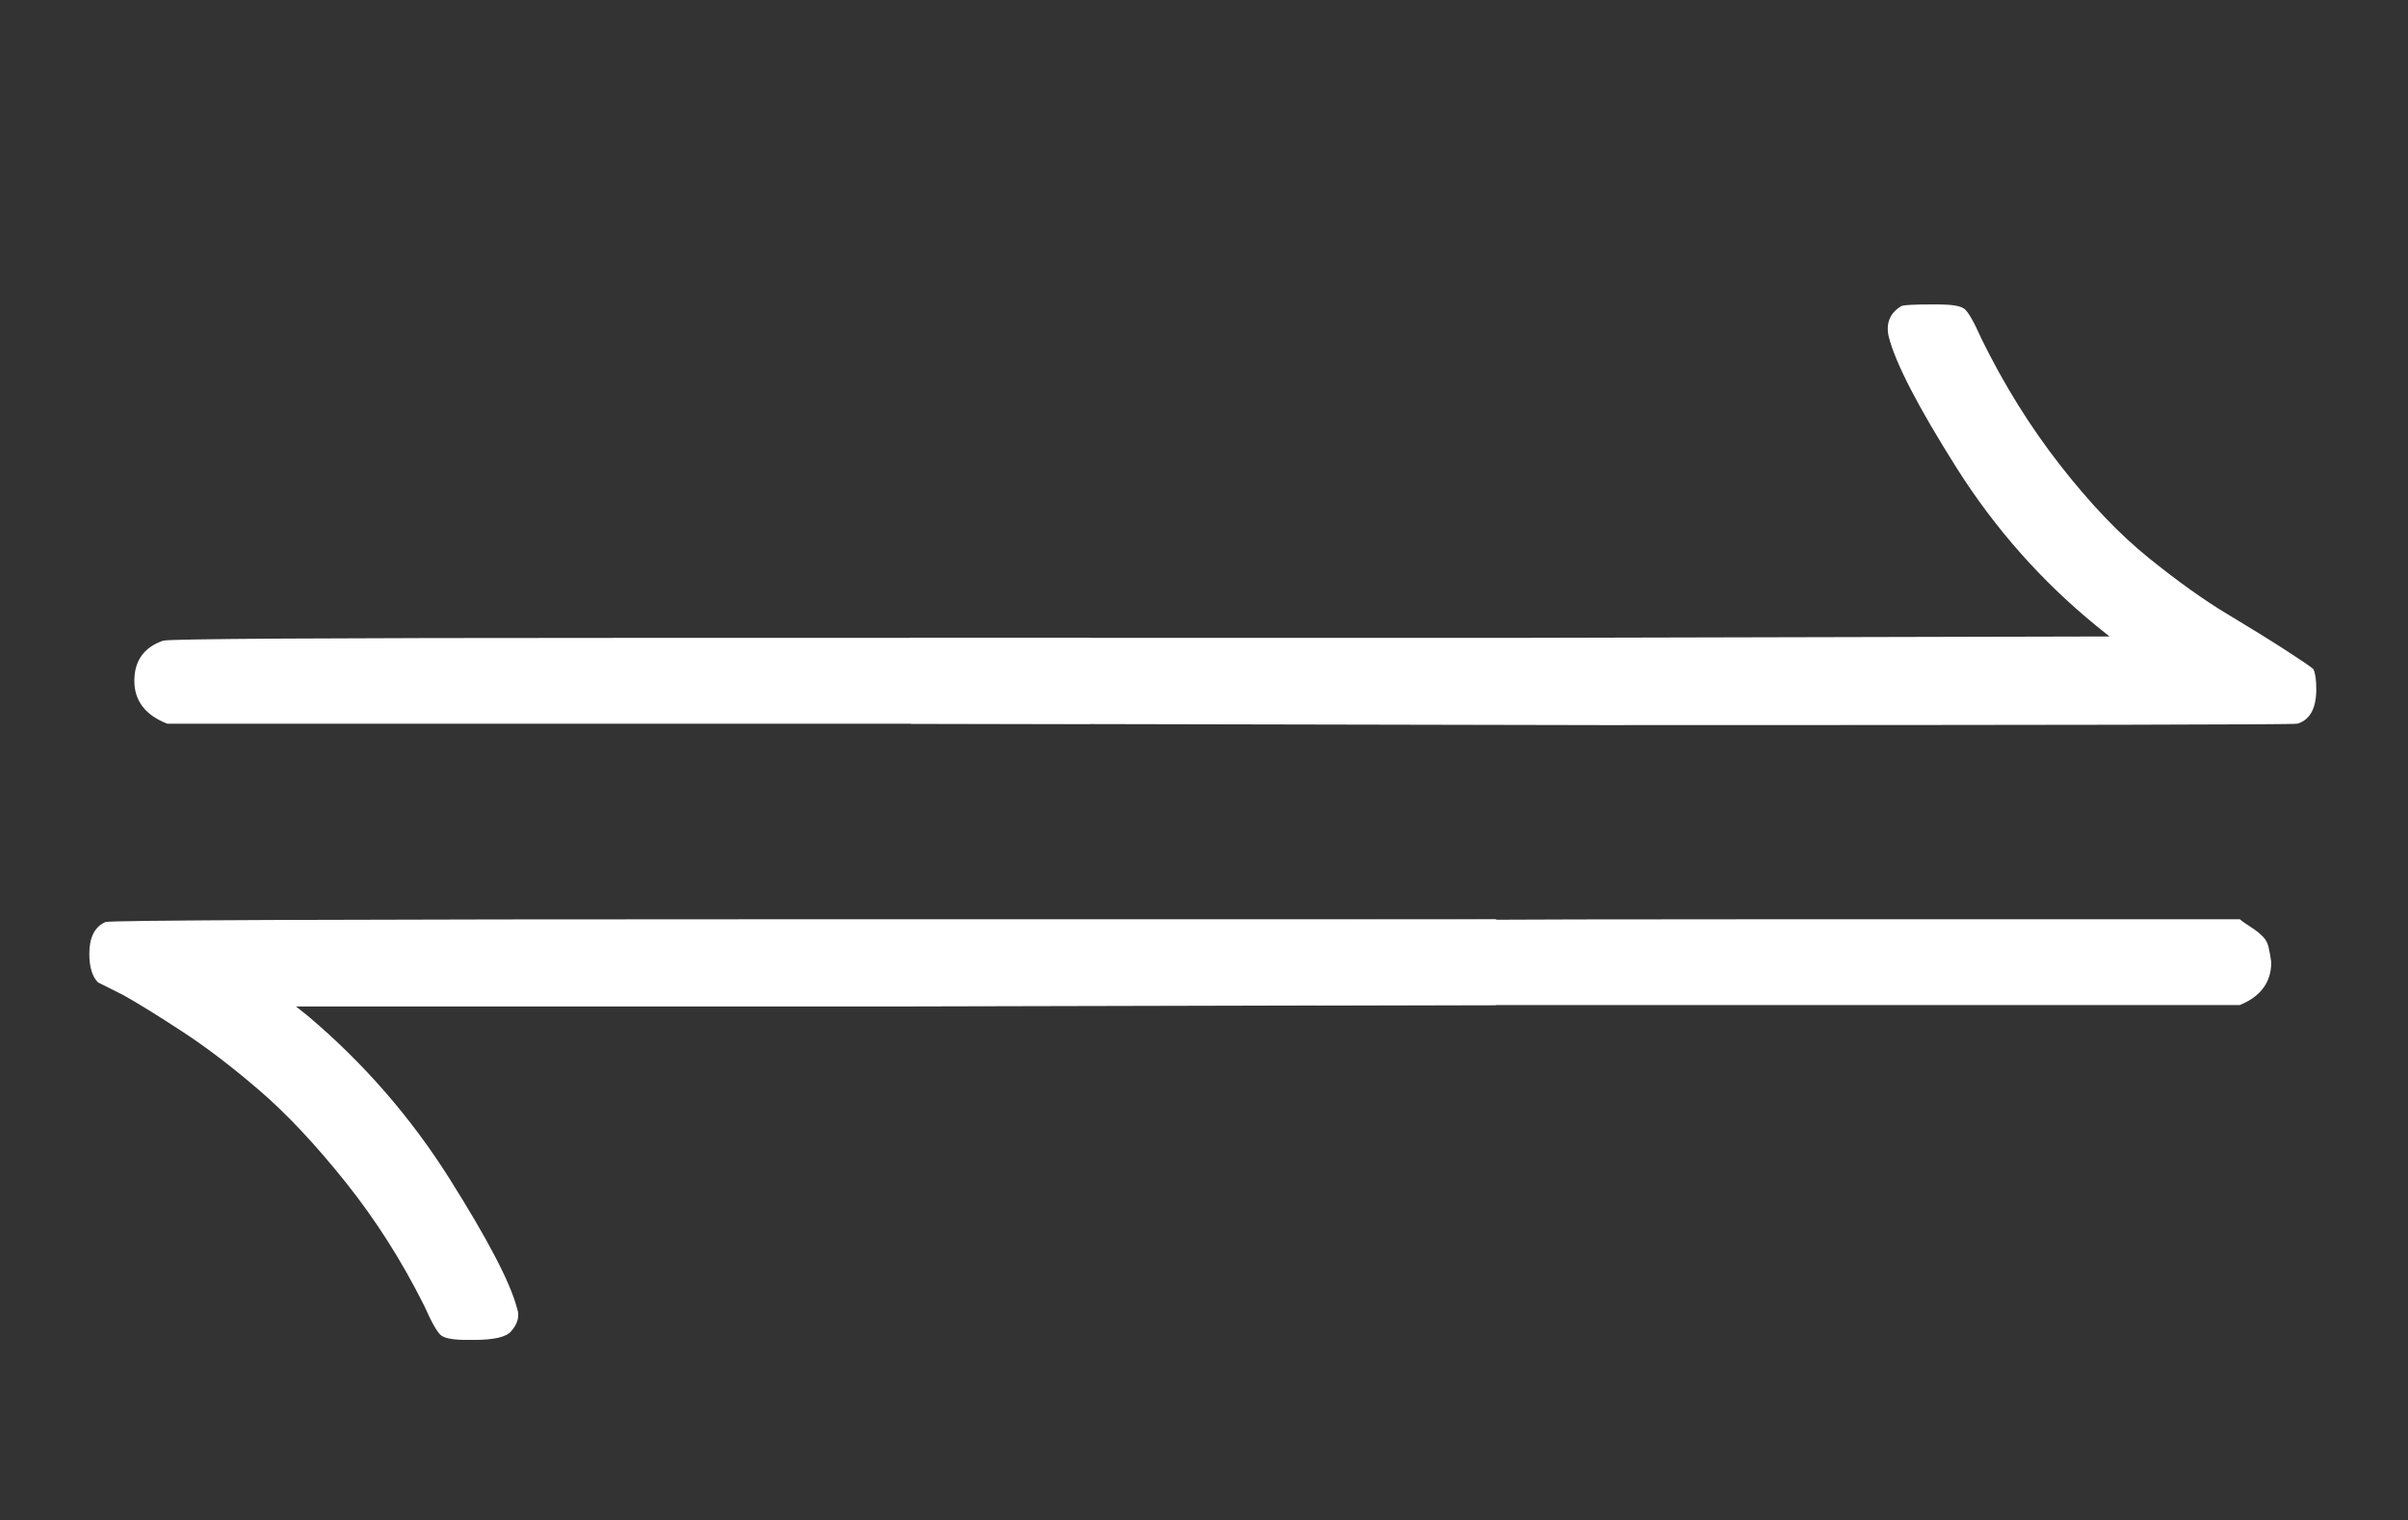 <svg xmlns:xlink="http://www.w3.org/1999/xlink" width="3.975ex" height="2.509ex" style="color:#5a5a5a;vertical-align: 0; margin-bottom: -0.338ex;" viewBox="0 -934.9 1711.7 1080.4" role="img" focusable="false" xmlns="http://www.w3.org/2000/svg" aria-labelledby="MathJax-SVG-1-Title">
<rect x="0" y="-934.9" width="1711.7" height="1080.4" fill="#333333" stroke="none"/>
<title id="MathJax-SVG-1-Title">\color{#ffffff}{\boldsymbol{\ce{&lt;=&gt;}}}</title>
<defs aria-hidden="true">
<path stroke-width="1" id="E1-MJMAINB-21BD" d="M1063 281Q1084 268 1084 251Q1084 231 1063 221L636 220H209L219 212Q278 162 319 97T367 5Q370 -3 363 -11Q358 -17 337 -17H332Q318 -17 314 -14T302 7Q278 55 246 95T185 160T130 202T88 228L70 237Q64 243 64 257Q64 274 75 279Q78 281 571 281H1063Z"></path>
<path stroke-width="1" id="E1-MJMAINB-2212" d="M119 221Q96 230 96 251T116 279Q121 281 448 281H775Q776 280 779 278T785 274T791 269T795 262T797 251Q797 230 775 221H119Z"></path>
<path stroke-width="1" id="E1-MJMAINB-21C0" d="M65 251Q65 270 87 281H513L940 282L930 290Q871 338 830 403T782 496Q779 510 791 517Q794 518 812 518H817Q831 518 835 515T847 494Q871 445 903 404T966 338T1022 298T1064 272T1083 259Q1085 255 1085 245Q1085 225 1072 221Q1070 220 578 220L87 221Q65 228 65 251Z"></path>
</defs>
<g stroke="currentColor" fill="currentColor" stroke-width="0" transform="matrix(1 0 0 -1 0 0)" aria-hidden="true">
<g fill="#ffffff" stroke="#ffffff">
<g fill="#ffffff" stroke="#ffffff">
<g fill="#ffffff" stroke="#ffffff">
<g fill="#ffffff" stroke="#ffffff">
<g fill="#ffffff" stroke="#ffffff">
<g fill="#ffffff" stroke="#ffffff">
<g fill="#ffffff" stroke="#ffffff">
<g fill="#ffffff" stroke="#ffffff">
<g fill="#ffffff" stroke="#ffffff">
<g fill="#ffffff" stroke="#ffffff">
<g fill="#ffffff" stroke="#ffffff">
<g fill="#ffffff" stroke="#ffffff">
<g fill="#ffffff" stroke="#ffffff">
<g fill="#ffffff" stroke="#ffffff">
 <use xlink:href="#E1-MJMAINB-21BD"></use>
</g>
</g>
</g>
<g fill="#ffffff" stroke="#ffffff"></g>
<g fill="#ffffff" stroke="#ffffff"></g>
<g fill="#ffffff" stroke="#ffffff" transform="translate(817,0)">
<g fill="#ffffff" stroke="#ffffff">
<g fill="#ffffff" stroke="#ffffff">
 <use xlink:href="#E1-MJMAINB-2212"></use>
</g>
</g>
</g>
</g>
</g>
</g>
</g>
</g>
</g>
<g fill="#ffffff" stroke="#ffffff" transform="translate(0,200)">
<g fill="#ffffff" stroke="#ffffff">
<g fill="#ffffff" stroke="#ffffff">
<g fill="#ffffff" stroke="#ffffff">
<g fill="#ffffff" stroke="#ffffff">
<g fill="#ffffff" stroke="#ffffff">
<g fill="#ffffff" stroke="#ffffff">
<g fill="#ffffff" stroke="#ffffff">
<g fill="#ffffff" stroke="#ffffff">
 <use xlink:href="#E1-MJMAINB-2212"></use>
</g>
</g>
</g>
<g fill="#ffffff" stroke="#ffffff"></g>
<g fill="#ffffff" stroke="#ffffff"></g>
<g fill="#ffffff" stroke="#ffffff" transform="translate(561,0)">
<g fill="#ffffff" stroke="#ffffff">
<g fill="#ffffff" stroke="#ffffff">
 <use xlink:href="#E1-MJMAINB-21C0"></use>
</g>
</g>
</g>
</g>
</g>
</g>
</g>
</g>
</g>
</g>
</g>
</g>
</g>
</g>
</g>
</svg>